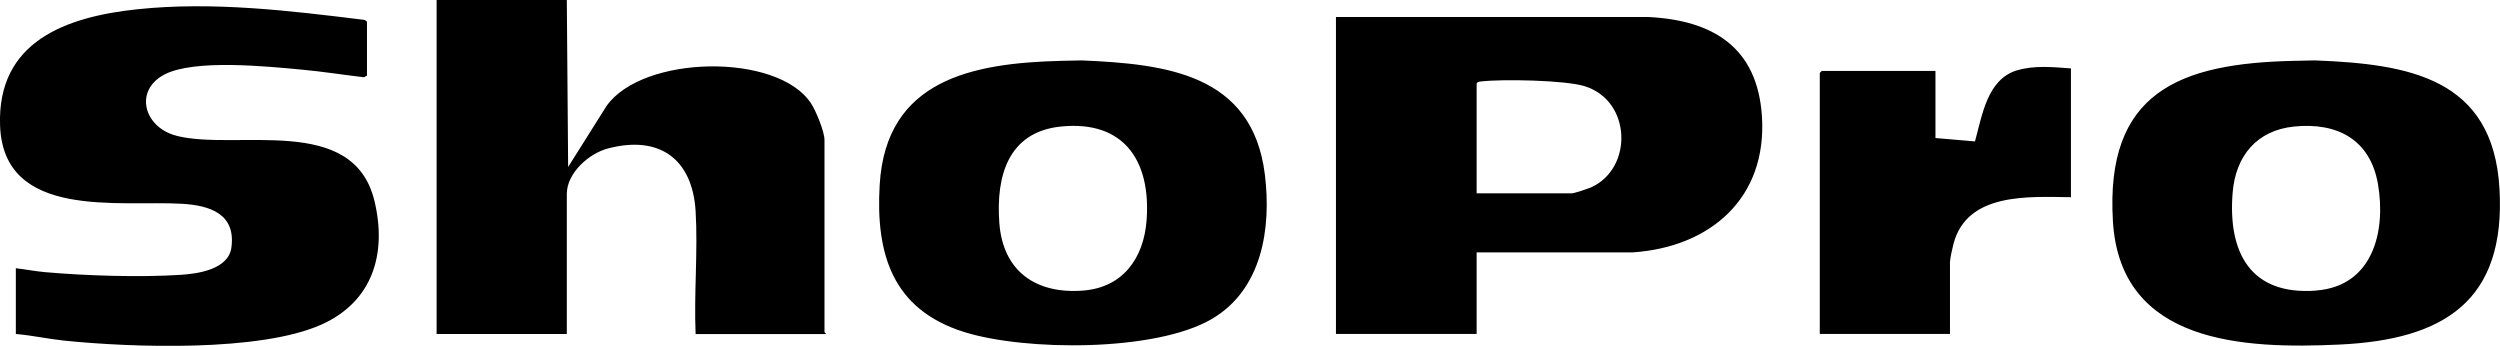 <svg viewBox="0 0 341.03 47.17" data-name="Layer 1" xmlns="http://www.w3.org/2000/svg"><path d="M24.09 18.52c-4.48-1.13-5.85-6.19-1.63-8.37 4.09-2.11 13.98-1.09 18.72-.65 2.83.26 5.65.71 8.48 1.04l.4-.23V2.96l-.3-.24c-10.19-1.26-20.73-2.54-31-1.46C9.08 2.28-.41 5.6.01 17.14.48 30.03 16.33 27.29 24.86 27.8c3.82.23 7.34 1.4 6.7 6-.41 2.93-4.51 3.54-6.89 3.69-5.64.36-12.82.13-18.47-.36-1.34-.12-2.7-.38-4.04-.54v8.97c2.19.18 4.36.67 6.55.9 9.22.95 26.75 1.57 35.13-2.18 6.97-3.12 8.98-9.64 7.24-16.87-2.88-11.95-18.75-6.81-26.99-8.88ZM112.47 45.29V19.1c0-1.15-1.16-3.97-1.83-4.99-4.54-6.95-22.99-6.64-27.91.36l-5.23 8.31L77.32 0H59.56v45.56h17.76v-19.1c0-2.87 3.02-5.53 5.62-6.21 7.03-1.85 11.52 1.45 11.95 8.55.33 5.47-.24 11.26 0 16.77h17.76c.05-.13-.18-.21-.18-.27ZM147.54 8.24l-2.82.06c-12.07.31-23.86 2.56-24.72 16.89-.57 9.51 1.78 17.03 11.49 20.09 8.34 2.63 26.09 2.72 33.77-1.74 6.91-4.01 8.19-12.4 7.28-19.76-1.71-13.7-13.48-15.05-24.99-15.54Zm8.87 21.8c-.39 5.19-3.24 9.19-8.69 9.6-6.4.49-10.92-2.63-11.4-9.24-.47-6.35 1.18-12.4 8.4-13.14 8.63-.88 12.29 4.72 11.69 12.77ZM340.96 25.74c-.87-15.14-12.43-17.01-25.19-17.5l-2.82.06c-15.63.33-25.81 4.25-24.72 21.93 1.03 16.68 17.84 17.39 30.95 16.77 14.17-.67 22.66-5.91 21.78-21.26Zm-25.01 13.9c-8.97.68-12.06-5.21-11.39-13.37.41-5 3.29-8.49 8.39-9.01 5.87-.6 10.38 1.79 11.43 7.83 1.13 6.54-.73 13.96-8.43 14.54ZM275.14 9.59c-4.08 1.25-4.74 6.15-5.73 9.7l-5.39-.46V9.68h-15.51l-.27.27v35.6H266v-9.77c0-.5.34-2 .49-2.56 1.88-7 10.27-6.38 16.01-6.32V9.33c-2.43-.17-4.99-.45-7.35.27ZM224.84 2.32h-42.6v43.23h19.19V34.43h21.25c10.63-.7 18.39-7.4 17.67-18.56-.61-9.41-6.66-13.11-15.5-13.55Zm-7.81 23.24c-.4.18-2.28.81-2.6.81h-13V11.39c.16-.26.36-.25.62-.28 2.88-.34 11.42-.18 14.09.64 6.44 1.97 6.66 11.22.9 13.81Z"></path></svg>